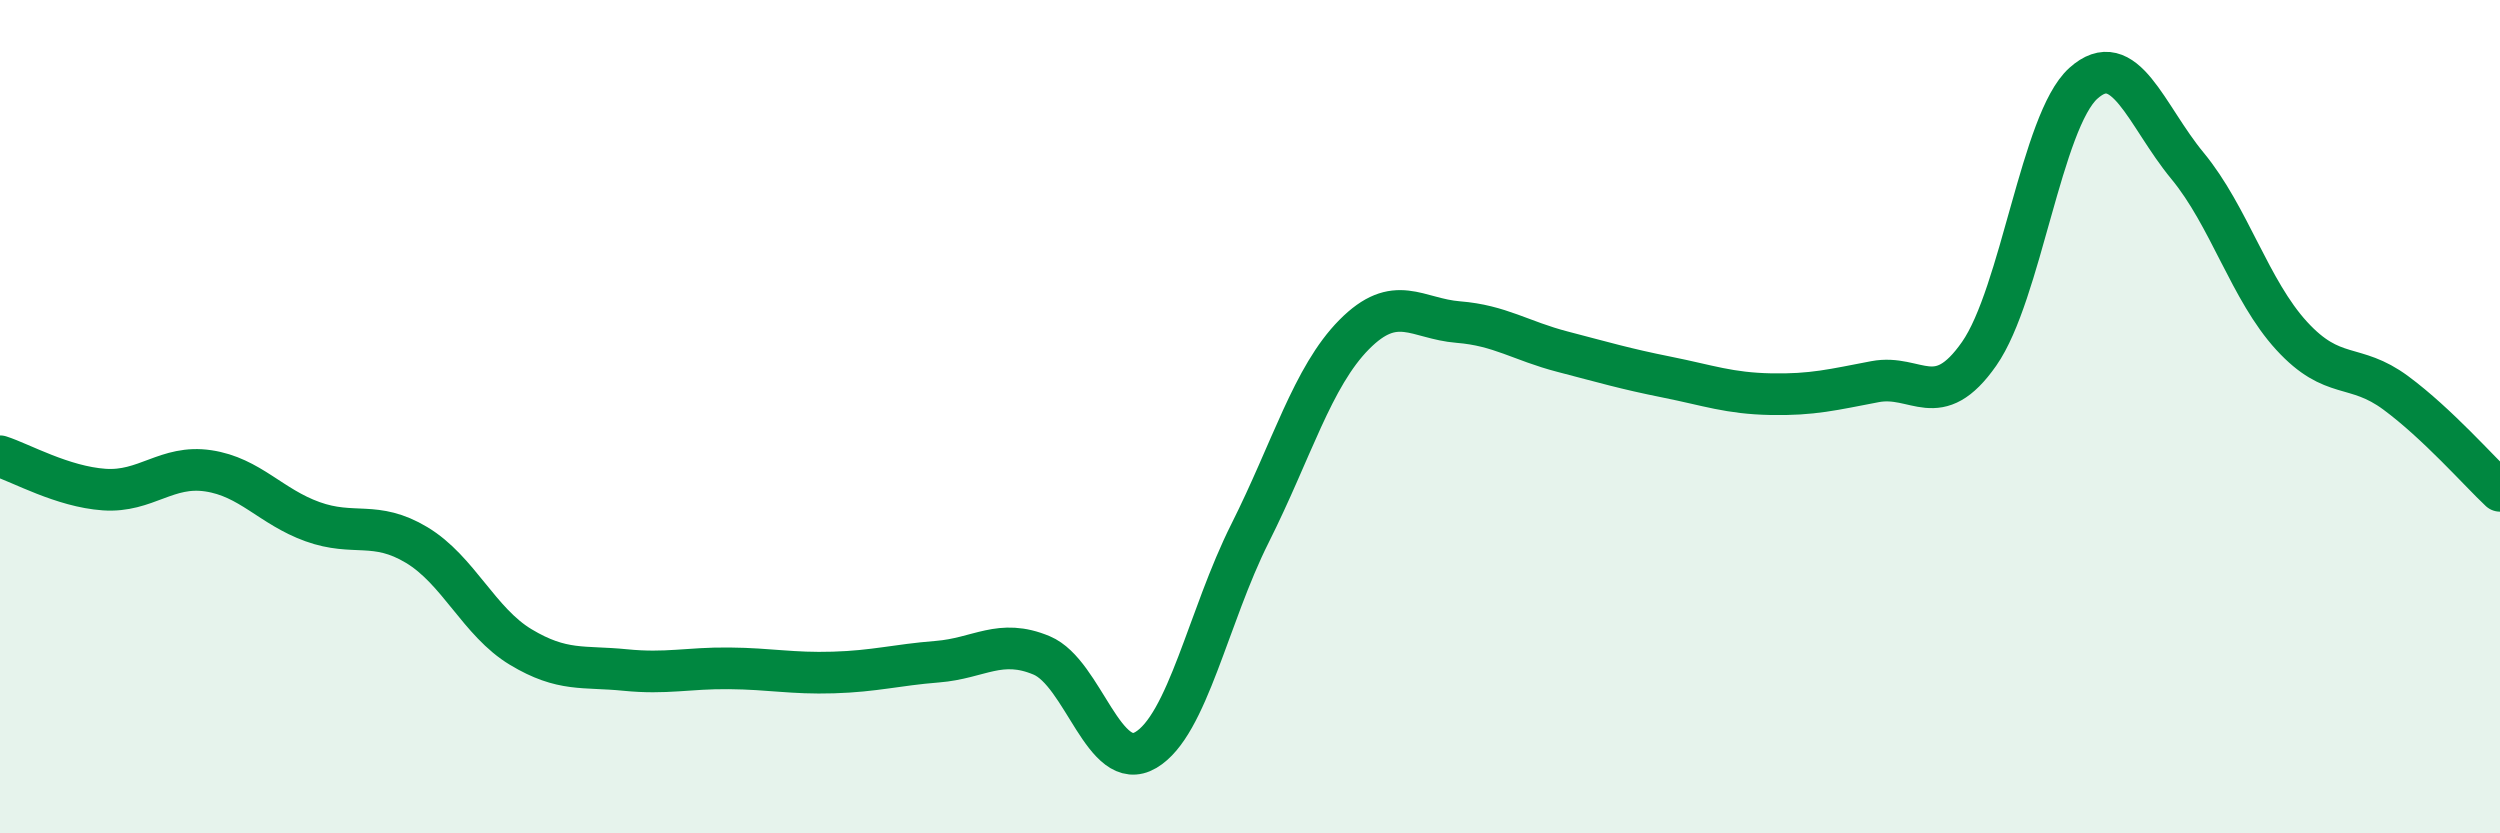 
    <svg width="60" height="20" viewBox="0 0 60 20" xmlns="http://www.w3.org/2000/svg">
      <path
        d="M 0,10.95 C 0.5,11.11 1.5,11.68 2.5,11.75 C 3.5,11.82 4,11.15 5,11.3 C 6,11.45 6.5,12.16 7.5,12.52 C 8.5,12.88 9,12.48 10,13.08 C 11,13.68 11.5,14.93 12.5,15.53 C 13.5,16.13 14,15.98 15,16.08 C 16,16.18 16.5,16.03 17.5,16.04 C 18.5,16.05 19,16.17 20,16.14 C 21,16.11 21.5,15.96 22.5,15.88 C 23.5,15.8 24,15.31 25,15.73 C 26,16.15 26.5,18.59 27.5,18 C 28.5,17.41 29,14.79 30,12.8 C 31,10.81 31.5,9.04 32.5,8.03 C 33.5,7.02 34,7.65 35,7.73 C 36,7.81 36.5,8.18 37.5,8.44 C 38.5,8.7 39,8.85 40,9.05 C 41,9.25 41.5,9.44 42.5,9.46 C 43.5,9.48 44,9.35 45,9.16 C 46,8.97 46.5,9.92 47.5,8.49 C 48.5,7.06 49,2.9 50,2 C 51,1.1 51.5,2.77 52.5,3.98 C 53.5,5.19 54,6.97 55,8.06 C 56,9.15 56.5,8.69 57.5,9.43 C 58.5,10.17 59.5,11.31 60,11.78L60 20L0 20Z"
        fill="#008740"
        opacity="0.1"
        stroke-linecap="round"
        stroke-linejoin="round"
      />
      <path
        d="M 0,10.95 C 0.5,11.11 1.5,11.68 2.5,11.75 C 3.5,11.82 4,11.15 5,11.3 C 6,11.45 6.5,12.16 7.5,12.52 C 8.5,12.88 9,12.48 10,13.08 C 11,13.68 11.5,14.93 12.5,15.53 C 13.5,16.13 14,15.98 15,16.08 C 16,16.18 16.5,16.03 17.5,16.04 C 18.5,16.05 19,16.17 20,16.14 C 21,16.11 21.5,15.96 22.5,15.88 C 23.5,15.8 24,15.31 25,15.73 C 26,16.15 26.5,18.59 27.5,18 C 28.5,17.41 29,14.79 30,12.8 C 31,10.81 31.5,9.04 32.5,8.03 C 33.5,7.02 34,7.65 35,7.73 C 36,7.81 36.5,8.18 37.5,8.44 C 38.5,8.7 39,8.85 40,9.05 C 41,9.25 41.5,9.44 42.5,9.46 C 43.5,9.48 44,9.35 45,9.16 C 46,8.97 46.5,9.92 47.5,8.49 C 48.5,7.06 49,2.9 50,2 C 51,1.1 51.5,2.77 52.5,3.98 C 53.5,5.19 54,6.97 55,8.06 C 56,9.15 56.5,8.69 57.5,9.43 C 58.5,10.17 59.5,11.31 60,11.78"
        stroke="#008740"
        stroke-width="1"
        fill="none"
        stroke-linecap="round"
        stroke-linejoin="round"
      />
    </svg>
  